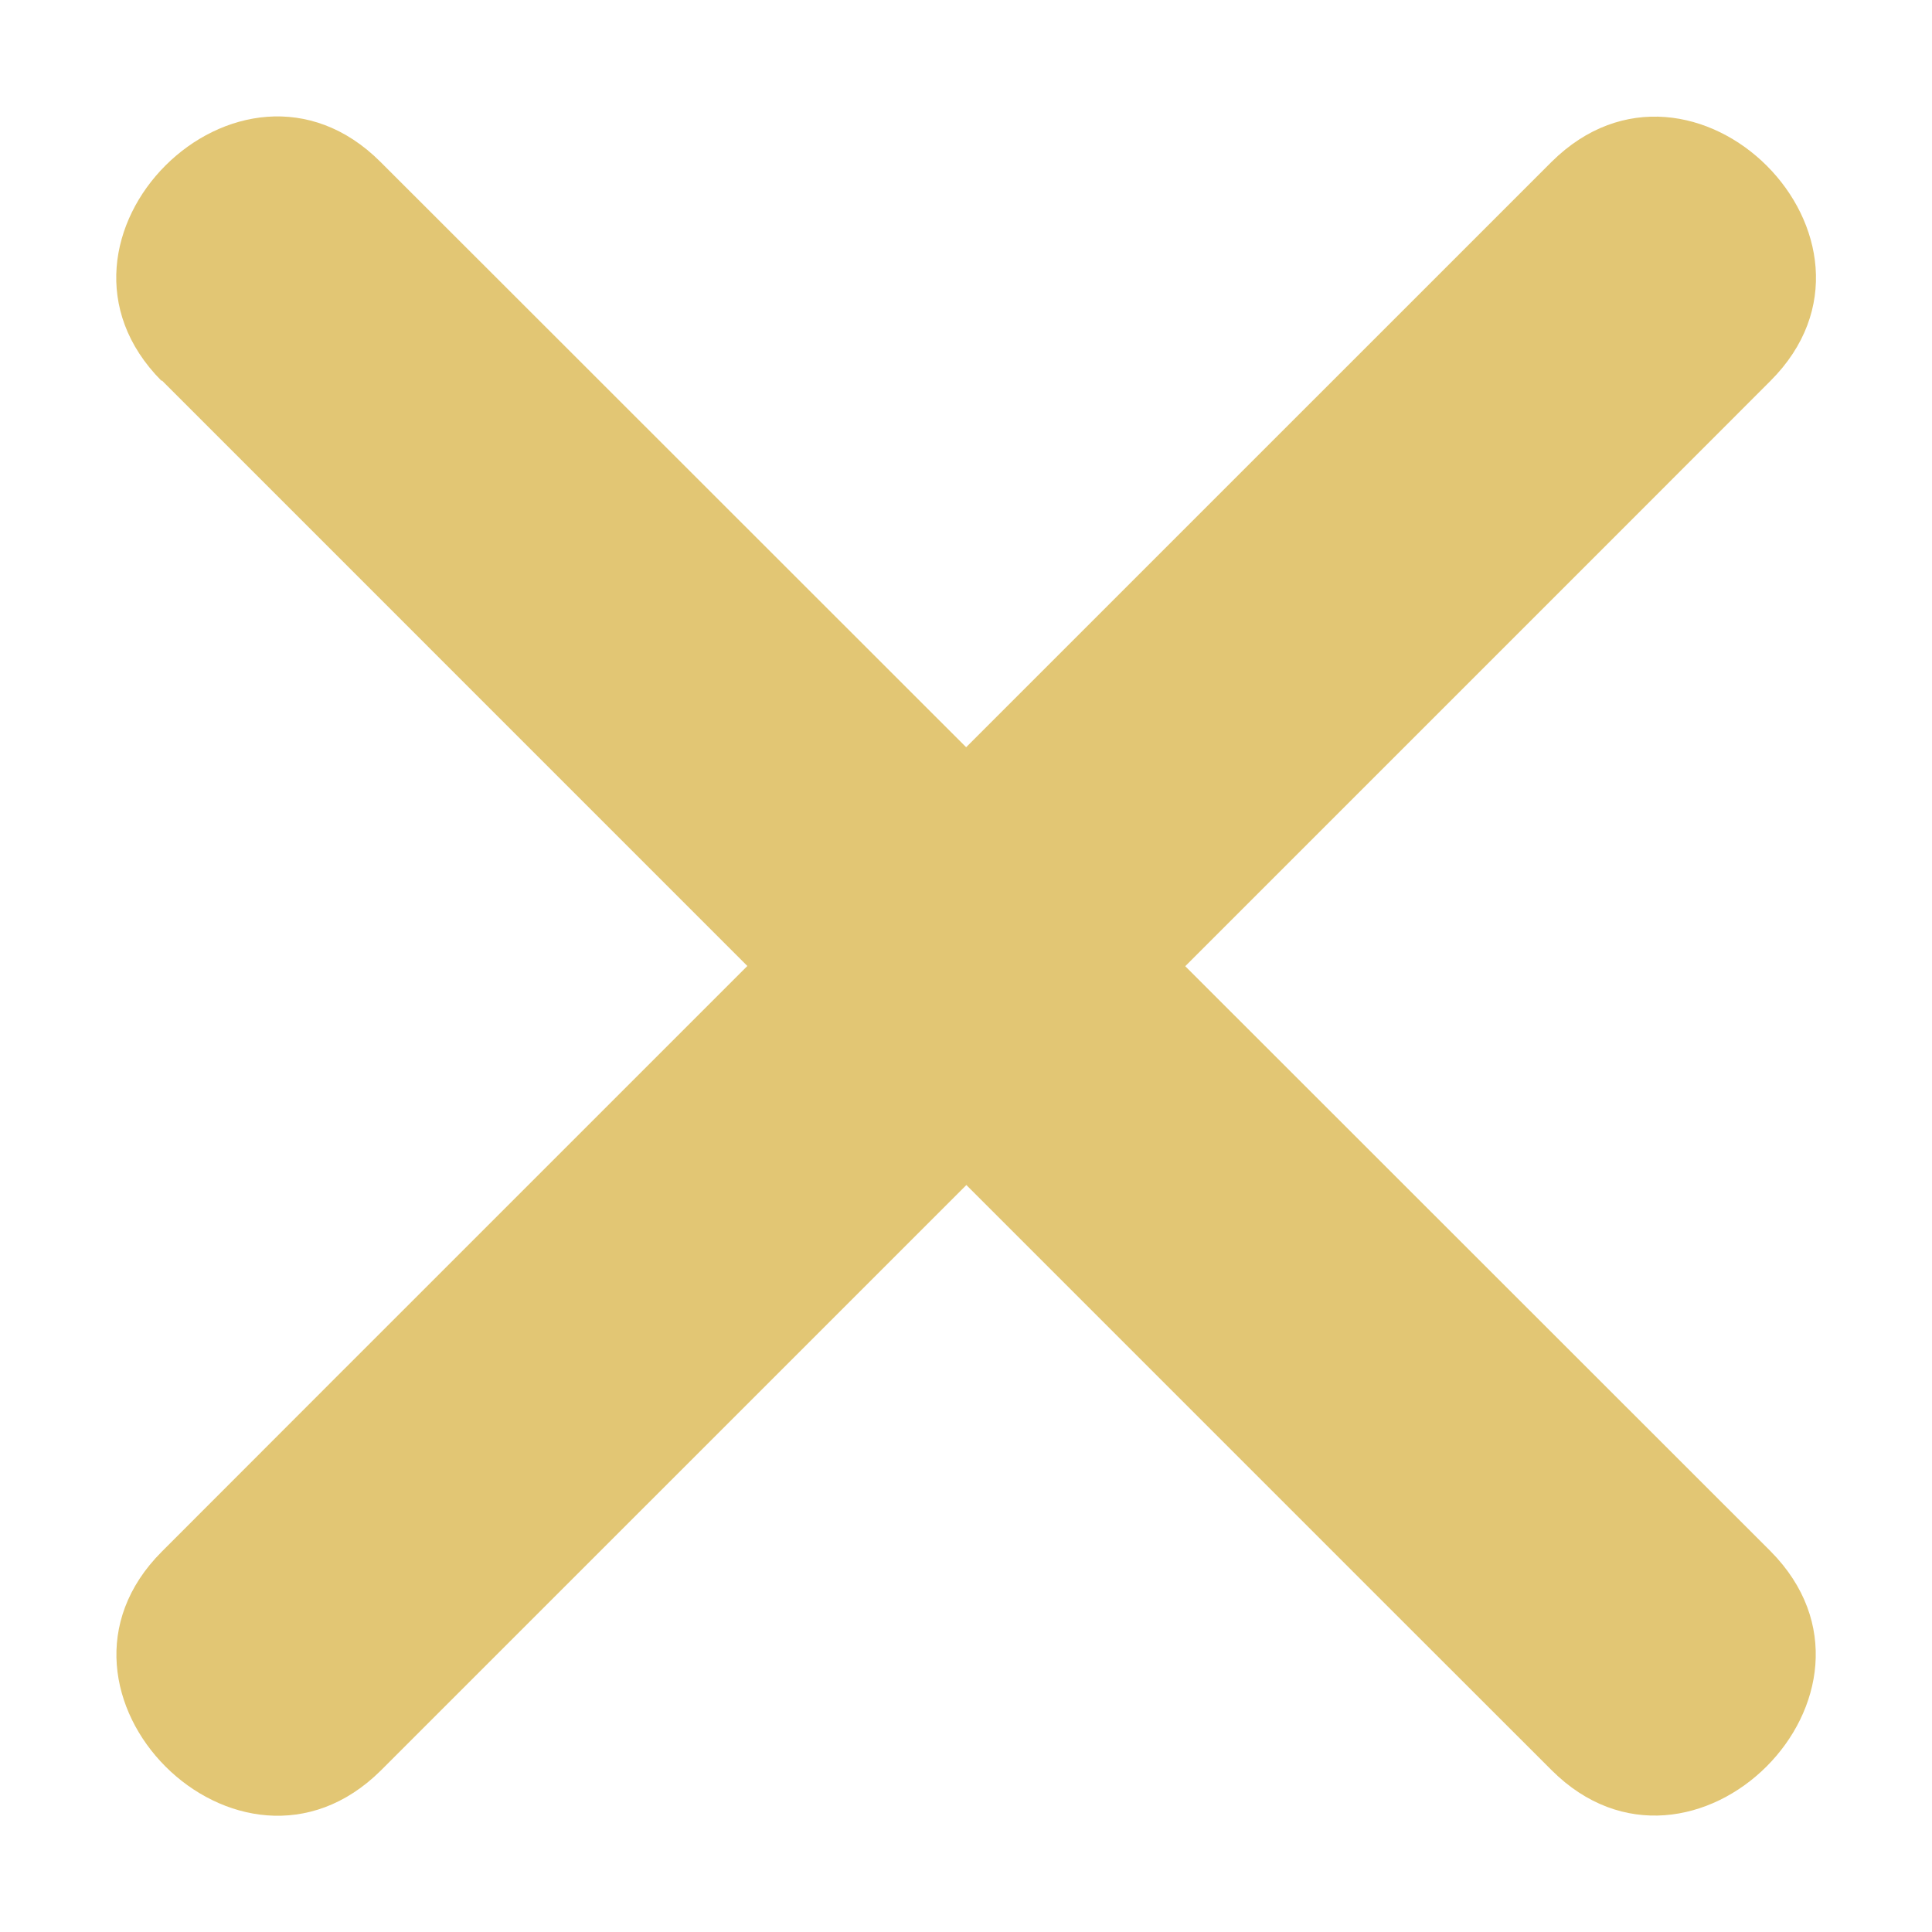 <svg id="Layer_1" data-name="Layer 1" xmlns="http://www.w3.org/2000/svg" viewBox="0 0 150 150"><defs><style>.cls-1{fill:#fff;}.cls-2{fill:#e2c674;}</style></defs><title>Artboard 1closegold</title><line class="cls-1" x1="21.06" y1="21.06" x2="128.94" y2="128.94"/><path class="cls-2" d="M12.57,29.54l94.7,94.71,13.19,13.18c10.93,10.93,27.91-6,17-17L42.73,25.75,29.54,12.57c-10.93-10.93-27.91,6-17,17Z"/><line class="cls-1" x1="128.94" y1="21.06" x2="21.06" y2="128.94"/><path class="cls-2" d="M120.46,12.57l-94.71,94.7L12.57,120.46c-10.93,10.93,6,27.91,17,17l94.71-94.7,13.18-13.19c10.93-10.93-6-27.91-17-17Z"/></svg>